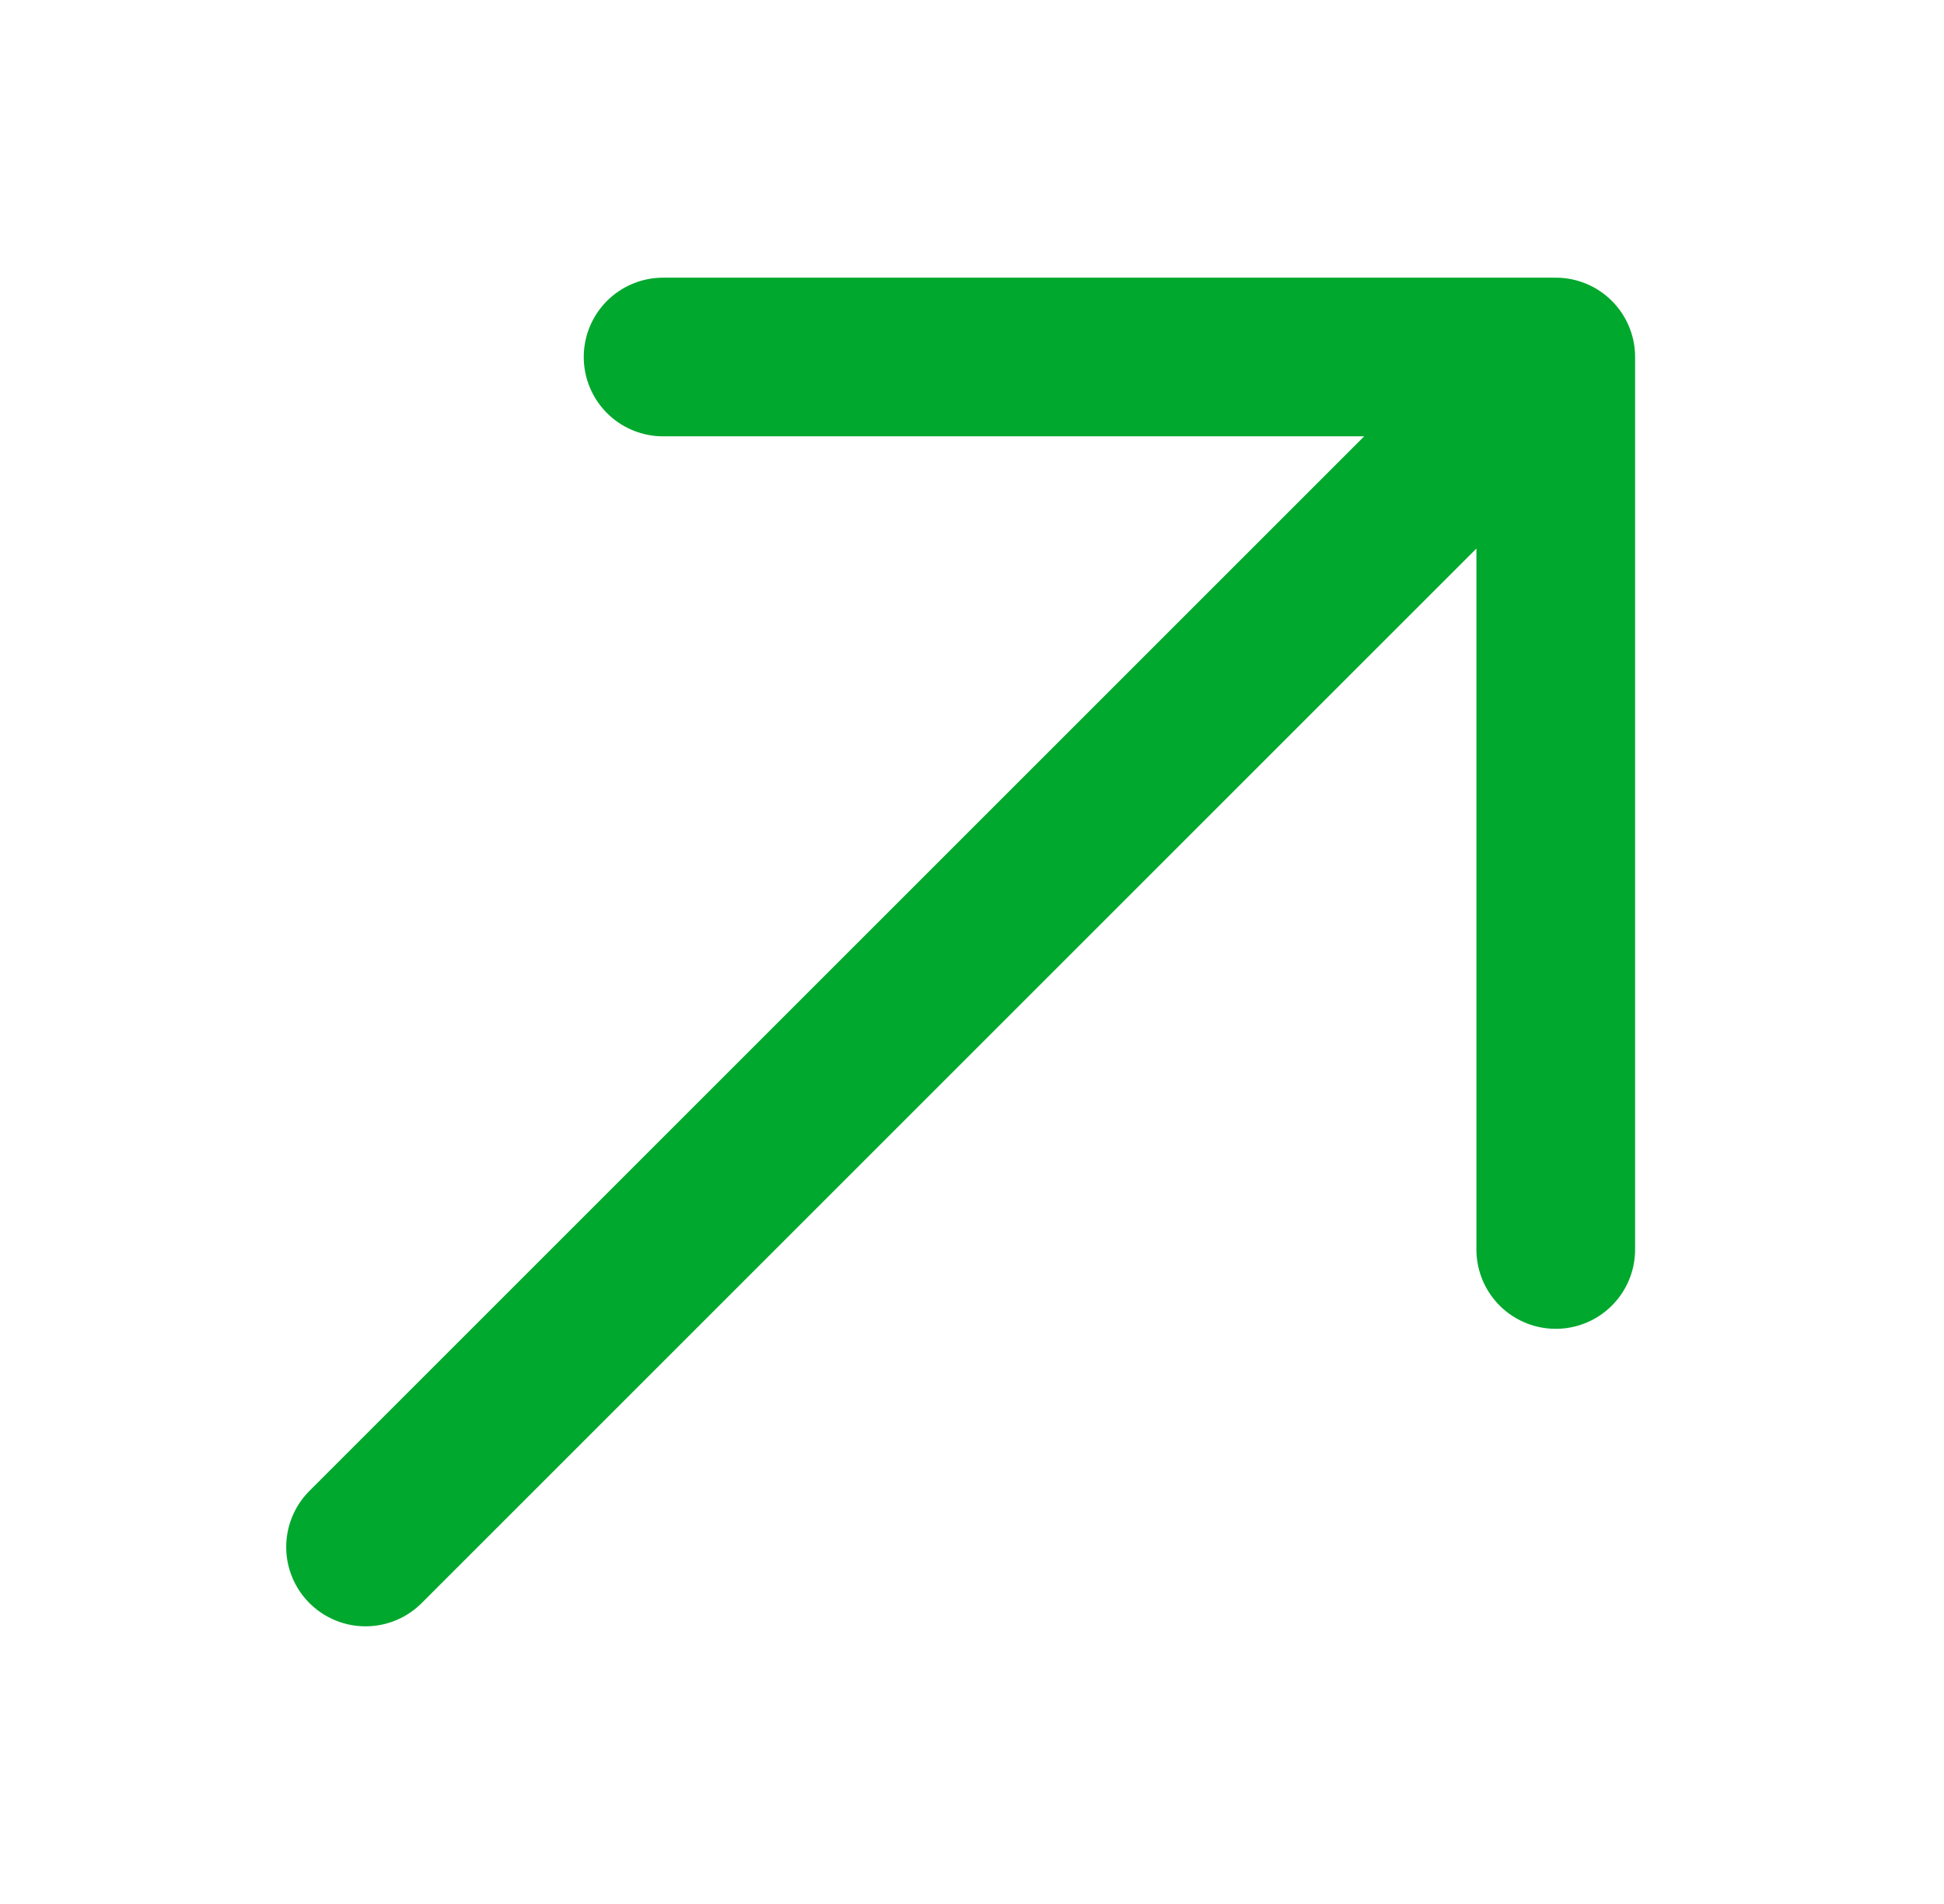 <svg width="49" height="48" viewBox="0 0 49 48" fill="none" xmlns="http://www.w3.org/2000/svg">
<path d="M9.214 39L39.214 9M39.214 9L16.714 9M39.214 9V31.5" stroke="#00A82D" stroke-width="4" stroke-linecap="round" stroke-linejoin="round"/>
</svg>
